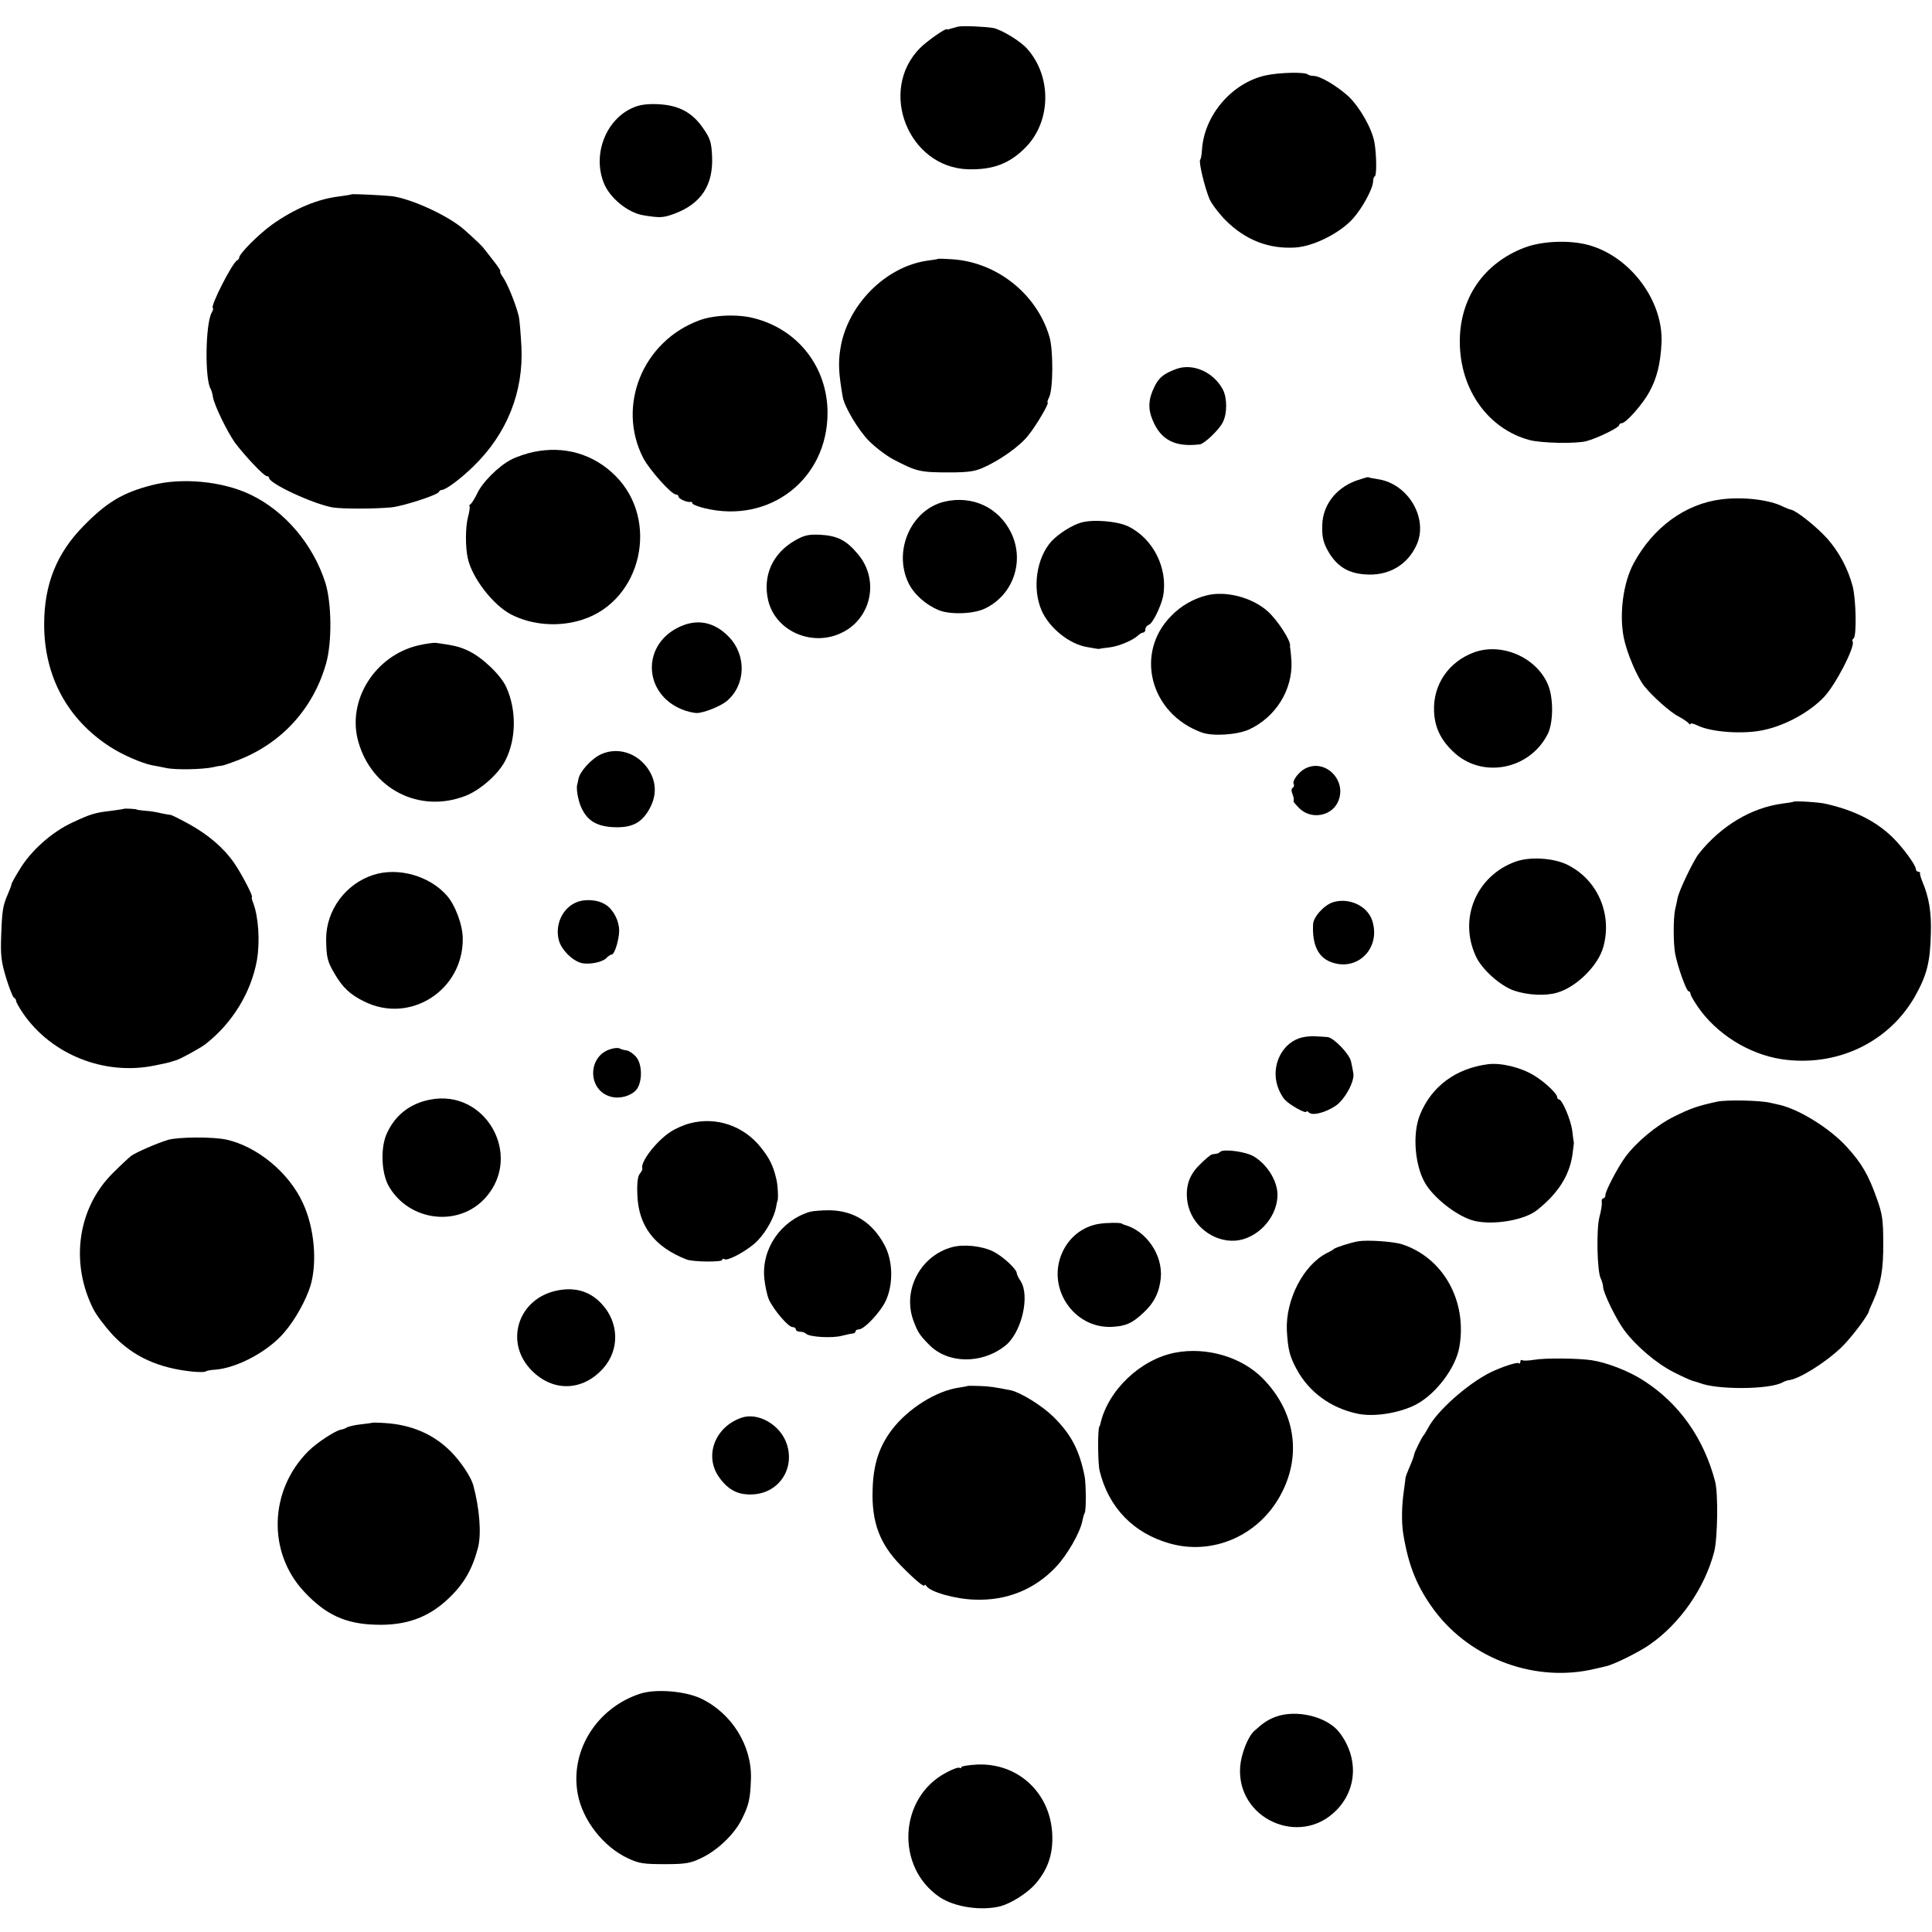 <?xml version="1.0" standalone="no"?>
<!DOCTYPE svg PUBLIC "-//W3C//DTD SVG 20010904//EN"
 "http://www.w3.org/TR/2001/REC-SVG-20010904/DTD/svg10.dtd">
<svg version="1.0" xmlns="http://www.w3.org/2000/svg"
 width="840pt" height="840pt" viewBox="0 0 840 840"
 preserveAspectRatio="xMidYMid meet">
<g transform="translate(0,840) scale(0.1,-0.1)"
fill="#000000" stroke="none">
<path d="M4165 8284 c-11 -3 -26 -7 -33 -9 -7 -3 -13 -4 -15 -2 -6 5 -86 -51
-117 -82 -183 -185 -51 -518 208 -527 110 -3 183 25 253 97 110 114 112 308 4
428 -30 33 -107 80 -145 89 -30 6 -136 11 -155 6z"/>
<path d="M5502 8072 c-147 -33 -267 -174 -276 -324 -1 -21 -5 -40 -8 -43 -7
-8 20 -122 41 -171 10 -22 42 -64 70 -92 86 -86 189 -126 305 -118 80 6 192
63 248 125 42 47 88 132 88 163 0 9 3 19 8 22 8 5 7 94 -2 146 -11 62 -64 154
-113 201 -51 46 -123 89 -152 89 -10 0 -21 3 -24 6 -12 12 -127 9 -185 -4z"/>
<path d="M2755 7933 c-119 -49 -180 -202 -130 -328 26 -66 105 -130 172 -141
73 -12 86 -11 133 6 118 43 172 125 166 251 -3 62 -8 77 -40 123 -47 68 -106
99 -196 103 -43 2 -78 -2 -105 -14z"/>
<path d="M1528 7555 c-2 -2 -26 -5 -53 -9 -93 -11 -192 -52 -290 -121 -59 -42
-145 -128 -145 -145 0 -4 -4 -10 -9 -12 -20 -8 -122 -208 -105 -208 3 0 0 -9
-6 -20 -27 -50 -30 -290 -4 -331 3 -5 8 -21 10 -36 7 -38 61 -148 95 -197 41
-55 126 -146 139 -146 5 0 10 -4 10 -8 0 -24 189 -112 275 -128 42 -7 178 -7
256 0 51 5 202 54 207 67 2 5 8 9 13 9 17 0 82 48 138 103 146 142 218 324
208 521 -3 56 -8 114 -11 129 -11 48 -48 141 -68 170 -11 15 -16 27 -13 27 4
0 -8 19 -27 43 -18 23 -37 48 -43 55 -10 14 -37 39 -85 82 -68 61 -229 135
-315 147 -38 4 -174 11 -177 8z"/>
<path d="M6630 7324 c-180 -68 -285 -222 -283 -414 2 -205 123 -374 302 -423
52 -14 204 -17 248 -5 47 12 143 59 143 70 0 4 5 8 11 8 18 0 91 82 120 136
33 59 49 125 53 214 8 181 -134 373 -315 424 -82 23 -201 19 -279 -10z"/>
<path d="M4077 7274 c-1 -1 -20 -4 -43 -7 -183 -25 -350 -193 -380 -382 -10
-63 -8 -106 10 -211 8 -44 67 -143 114 -191 28 -28 76 -65 109 -82 98 -51 114
-55 239 -55 78 0 111 4 145 19 74 32 162 94 199 141 36 44 94 144 85 144 -3 0
0 10 6 22 18 33 19 204 2 263 -55 188 -231 327 -427 338 -31 2 -57 3 -59 1z"/>
<path d="M3040 7007 c-246 -91 -360 -372 -243 -599 27 -51 122 -158 142 -158
6 0 11 -4 11 -9 0 -10 39 -27 53 -23 4 1 7 -2 7 -6 0 -5 25 -15 55 -22 282
-68 533 127 533 415 0 197 -127 362 -318 411 -70 19 -177 15 -240 -9z"/>
<path d="M5115 6796 c-54 -20 -75 -36 -95 -76 -27 -54 -30 -97 -8 -148 36 -86
98 -117 205 -104 20 3 83 63 99 95 20 37 20 106 1 143 -40 76 -130 116 -202
90z"/>
<path d="M2320 6435 c-30 -6 -74 -21 -97 -33 -55 -28 -127 -100 -149 -149 -10
-21 -23 -41 -28 -45 -6 -4 -8 -8 -5 -8 3 0 1 -21 -6 -47 -12 -46 -12 -133 -1
-181 19 -86 111 -204 189 -244 92 -47 209 -55 310 -22 257 83 336 432 143 625
-95 95 -222 132 -356 104z"/>
<path d="M5893 6309 c-86 -33 -141 -105 -144 -190 -2 -56 5 -82 31 -125 36
-57 81 -85 150 -91 104 -10 190 39 230 130 50 114 -37 262 -166 283 -21 3 -41
7 -44 9 -3 2 -28 -6 -57 -16z"/>
<path d="M658 6290 c-124 -32 -194 -74 -293 -175 -119 -120 -173 -256 -173
-430 0 -224 100 -411 285 -531 53 -35 139 -72 183 -81 14 -2 42 -8 62 -12 39
-9 160 -7 208 4 16 4 32 6 35 6 3 0 31 9 62 21 194 72 335 225 391 424 26 92
24 261 -3 349 -53 167 -175 312 -325 384 -122 59 -301 76 -432 41z"/>
<path d="M7485 6229 c-157 -19 -298 -122 -382 -278 -45 -83 -64 -220 -43 -324
12 -62 58 -172 89 -210 35 -44 113 -114 149 -132 20 -11 40 -24 44 -30 4 -5 8
-7 8 -2 0 4 12 1 28 -6 60 -31 206 -41 295 -20 94 21 196 78 257 142 51 53
137 221 125 242 -3 4 -1 10 4 13 14 9 11 169 -4 227 -20 77 -61 152 -111 208
-46 51 -134 121 -157 125 -6 1 -21 7 -32 12 -58 31 -175 45 -270 33z"/>
<path d="M4107 6219 c-145 -34 -225 -213 -157 -354 24 -49 74 -94 132 -118 48
-20 151 -17 200 7 124 59 174 207 114 330 -54 110 -168 163 -289 135z"/>
<path d="M4701 6128 c-40 -11 -98 -48 -129 -81 -66 -73 -85 -206 -43 -302 34
-76 120 -145 196 -158 17 -3 35 -6 40 -7 6 -1 12 -2 15 -1 3 1 22 4 42 6 40 4
104 31 126 52 7 7 18 13 23 13 5 0 9 6 9 14 0 8 7 17 16 20 16 6 52 80 61 124
22 121 -43 250 -151 303 -47 23 -153 32 -205 17z"/>
<path d="M3458 6051 c-99 -56 -143 -154 -118 -262 33 -136 196 -205 326 -137
125 65 157 231 63 340 -50 60 -89 79 -164 83 -50 2 -68 -2 -107 -24z"/>
<path d="M5245 5811 c-56 -14 -110 -45 -151 -87 -163 -162 -94 -428 132 -509
47 -17 152 -10 204 13 116 53 191 173 185 297 -2 28 -4 52 -5 55 -1 3 -2 8 -1
13 3 22 -54 110 -97 149 -68 61 -184 91 -267 69z"/>
<path d="M2947 5671 c-158 -80 -148 -287 17 -355 21 -9 51 -16 66 -16 30 0
104 30 130 52 82 69 87 197 10 278 -65 68 -142 82 -223 41z"/>
<path d="M1819 5594 c-189 -44 -312 -240 -261 -419 58 -206 265 -312 464 -236
66 25 146 96 176 156 47 94 48 219 3 318 -24 52 -102 127 -162 156 -39 19 -63
25 -144 36 -11 1 -45 -4 -76 -11z"/>
<path d="M6410 5564 c-112 -41 -180 -141 -175 -257 3 -69 28 -122 82 -174 123
-120 332 -82 412 75 25 49 26 159 1 216 -50 118 -200 183 -320 140z"/>
<path d="M2614 5121 c-42 -19 -93 -75 -99 -108 -2 -10 -4 -20 -5 -23 -6 -15 3
-70 17 -100 25 -56 64 -81 133 -86 77 -5 121 13 154 63 37 56 43 113 17 167
-42 85 -136 123 -217 87z"/>
<path d="M5672 5057 c-28 -16 -55 -54 -47 -66 3 -5 1 -12 -4 -16 -7 -3 -7 -15
-1 -29 5 -13 7 -26 4 -28 -2 -3 10 -17 26 -33 50 -48 134 -35 165 24 48 94
-53 198 -143 148z"/>
<path d="M7797 4914 c-1 -1 -23 -5 -48 -8 -135 -18 -267 -97 -363 -218 -22
-27 -86 -160 -92 -192 -2 -11 -7 -34 -11 -51 -8 -40 -8 -141 0 -190 10 -55 49
-165 59 -165 4 0 8 -5 8 -11 0 -6 14 -30 31 -55 81 -119 222 -207 364 -229
238 -36 466 71 581 273 52 93 66 148 69 273 3 92 -8 157 -36 224 -7 17 -12 33
-11 38 1 4 -2 7 -8 7 -5 0 -10 5 -10 11 0 17 -56 94 -102 139 -71 69 -165 117
-289 145 -26 7 -137 14 -142 9z"/>
<path d="M537 4883 c-1 -1 -24 -4 -51 -8 -74 -8 -94 -15 -173 -52 -88 -41
-179 -122 -228 -204 -20 -32 -36 -61 -35 -64 0 -3 -7 -22 -16 -43 -22 -50 -25
-71 -29 -185 -3 -82 1 -111 22 -180 14 -45 29 -83 34 -85 5 -2 9 -8 9 -14 0
-5 14 -30 31 -55 124 -179 353 -270 570 -226 35 7 68 14 74 17 5 2 15 4 20 6
15 3 106 53 128 70 117 91 199 225 224 365 14 81 7 188 -16 249 -6 14 -8 26
-6 26 8 0 -44 100 -77 148 -45 65 -111 122 -196 169 -42 23 -78 41 -81 40 -3
0 -21 3 -40 7 -19 5 -50 10 -70 11 -20 2 -36 4 -36 5 0 3 -56 6 -58 3z"/>
<path d="M6590 4654 c-170 -61 -249 -246 -174 -410 25 -57 106 -130 167 -151
59 -20 136 -24 187 -9 84 24 179 118 201 199 40 144 -26 294 -158 358 -60 29
-162 35 -223 13z"/>
<path d="M1623 4596 c-121 -39 -205 -154 -205 -279 1 -79 5 -97 37 -151 35
-60 68 -91 130 -121 199 -98 429 50 427 274 0 58 -32 145 -69 187 -75 86 -212
125 -320 90z"/>
<path d="M2504 4476 c-60 -26 -92 -99 -74 -165 11 -40 58 -88 98 -98 33 -8 90
3 108 21 8 9 19 16 24 16 12 0 32 65 32 104 0 42 -25 91 -58 112 -34 23 -92
27 -130 10z"/>
<path d="M5795 4477 c-39 -13 -85 -64 -86 -96 -4 -87 21 -140 73 -162 116 -48
224 56 184 179 -21 64 -102 101 -171 79z"/>
<path d="M5664 3890 c-88 -19 -140 -122 -109 -214 7 -21 21 -47 32 -58 20 -22
93 -63 93 -51 0 4 5 2 11 -4 15 -15 71 -1 116 29 39 26 84 107 77 142 -2 11
-6 35 -10 51 -7 33 -76 104 -102 106 -10 1 -30 2 -47 3 -16 2 -44 0 -61 -4z"/>
<path d="M2656 3839 c-102 -29 -103 -179 -1 -207 38 -11 86 2 110 28 28 30 29
110 2 143 -12 15 -31 28 -42 30 -11 1 -24 5 -30 8 -5 4 -23 3 -39 -2z"/>
<path d="M6470 3773 c-140 -18 -245 -96 -295 -217 -37 -87 -23 -235 28 -311
45 -66 141 -137 207 -153 83 -20 218 3 272 46 90 71 140 148 154 237 4 28 7
53 7 56 -1 3 -4 26 -7 52 -6 48 -44 137 -58 137 -4 0 -8 5 -8 11 0 14 -55 66
-100 93 -57 35 -143 56 -200 49z"/>
<path d="M1870 3619 c-88 -17 -153 -68 -189 -149 -27 -61 -23 -168 8 -225 88
-157 308 -183 424 -50 161 184 -3 471 -243 424z"/>
<path d="M7465 3610 c-83 -18 -115 -29 -187 -65 -75 -37 -163 -110 -211 -175
-33 -45 -87 -148 -87 -166 0 -8 -4 -14 -9 -14 -5 0 -8 -8 -7 -17 2 -10 -3 -39
-10 -65 -14 -54 -10 -238 6 -267 5 -11 10 -27 10 -36 0 -25 58 -144 93 -190
51 -68 139 -143 212 -180 39 -20 77 -37 85 -39 8 -2 22 -6 30 -9 75 -30 301
-29 359 2 9 5 21 9 26 10 42 2 157 73 228 140 41 38 120 142 123 161 0 3 9 23
19 45 33 74 44 136 43 252 0 100 -4 126 -29 195 -35 99 -65 151 -130 222 -73
80 -205 162 -291 182 -10 2 -28 6 -40 9 -43 11 -193 14 -233 5z"/>
<path d="M3000 3516 c-25 -6 -64 -23 -86 -38 -61 -40 -132 -132 -121 -159 1
-3 -4 -13 -11 -22 -9 -10 -13 -40 -11 -89 4 -137 73 -229 214 -284 28 -11 155
-12 155 -2 0 5 4 7 10 3 15 -9 106 41 144 81 37 38 72 101 80 144 2 14 5 26 6
28 5 7 2 71 -5 97 -13 55 -28 87 -66 135 -75 95 -194 136 -309 106z"/>
<path d="M730 3444 c-48 -15 -136 -53 -159 -69 -7 -5 -42 -37 -76 -71 -157
-152 -192 -392 -89 -596 13 -26 51 -76 84 -112 90 -95 199 -145 352 -160 25
-2 49 -2 52 1 3 3 22 7 43 8 96 8 230 80 299 162 47 54 95 141 114 203 30 102
17 252 -33 359 -60 132 -198 246 -332 276 -58 13 -209 12 -255 -1z"/>
<path d="M5305 3392 c-3 -4 -11 -8 -16 -8 -5 -1 -13 -2 -19 -3 -5 0 -30 -21
-54 -45 -47 -46 -63 -97 -53 -163 16 -99 111 -175 210 -167 91 8 175 94 181
189 5 61 -39 138 -101 176 -34 22 -133 35 -148 21z"/>
<path d="M3520 3131 c-126 -39 -209 -161 -197 -288 3 -32 12 -74 20 -93 20
-44 84 -120 103 -120 8 0 14 -4 14 -10 0 -5 8 -10 18 -10 10 0 22 -4 27 -9 14
-14 112 -20 154 -9 20 5 42 10 49 10 6 1 12 5 12 10 0 4 6 8 14 8 24 0 95 76
118 126 33 73 30 175 -7 242 -53 98 -133 148 -238 150 -34 0 -73 -3 -87 -7z"/>
<path d="M4779 3079 c-71 -11 -131 -58 -161 -126 -68 -153 50 -329 215 -322
61 3 89 15 138 61 47 43 70 90 76 152 9 100 -63 205 -159 231 -5 2 -9 3 -10 5
-7 5 -68 4 -99 -1z"/>
<path d="M5905 3003 c-31 -5 -99 -27 -105 -33 -3 -3 -16 -11 -31 -18 -103 -53
-180 -204 -174 -337 5 -83 12 -112 43 -169 54 -99 147 -167 262 -192 70 -16
181 1 254 38 88 45 175 160 191 251 35 200 -69 388 -249 447 -37 12 -150 20
-191 13z"/>
<path d="M4141 2978 c-137 -36 -217 -184 -171 -316 19 -52 27 -66 70 -109 80
-82 226 -85 328 -6 73 55 112 218 69 284 -9 13 -16 28 -16 32 1 18 -61 75
-103 96 -50 24 -126 32 -177 19z"/>
<path d="M2409 2786 c-161 -42 -214 -226 -98 -344 93 -95 222 -91 311 8 73 81
70 201 -7 282 -53 57 -123 75 -206 54z"/>
<path d="M5110 2519 c-152 -29 -294 -165 -326 -311 -1 -5 -3 -9 -4 -10 -8 -9
-7 -160 1 -193 39 -160 148 -272 306 -316 185 -52 382 33 478 206 97 173 68
368 -76 513 -91 92 -243 137 -379 111z"/>
<path d="M6671 2488 c-24 -4 -48 -5 -52 -2 -5 3 -9 0 -9 -7 0 -7 -3 -10 -6 -6
-7 6 -72 -15 -124 -40 -100 -50 -234 -169 -271 -242 -8 -14 -16 -28 -19 -31
-8 -8 -40 -74 -41 -82 0 -4 -8 -28 -19 -53 -11 -25 -19 -47 -19 -50 0 -3 -3
-24 -6 -48 -11 -71 -12 -145 -4 -195 23 -142 61 -234 137 -336 160 -212 443
-314 700 -251 12 3 32 7 43 10 35 7 145 62 191 94 133 92 240 247 281 404 15
58 18 254 4 306 -49 187 -155 337 -307 436 -65 43 -163 81 -230 91 -61 9 -203
10 -249 2z"/>
<path d="M4207 2374 c-1 -1 -18 -4 -37 -7 -99 -14 -222 -91 -292 -183 -56 -74
-81 -151 -84 -260 -5 -142 31 -237 123 -331 64 -65 103 -97 103 -85 0 4 4 2 8
-4 17 -26 128 -57 211 -59 138 -5 258 44 350 140 51 53 108 153 117 203 3 14
7 29 10 34 7 10 6 125 0 158 -23 116 -59 184 -137 261 -48 47 -140 104 -183
114 -71 14 -96 18 -138 19 -27 1 -50 1 -51 0z"/>
<path d="M3224 2236 c-116 -40 -163 -166 -98 -258 41 -58 86 -80 152 -75 110
8 178 112 143 218 -27 84 -125 140 -197 115z"/>
<path d="M1617 2214 c-1 -1 -23 -4 -50 -7 -26 -3 -53 -9 -60 -14 -6 -4 -18 -8
-25 -9 -24 -4 -105 -57 -141 -93 -171 -170 -179 -441 -18 -612 93 -100 181
-140 312 -143 130 -4 227 31 313 112 68 64 105 127 130 222 16 60 7 174 -21
275 -11 36 -54 101 -98 145 -75 75 -171 116 -287 123 -29 2 -54 2 -55 1z"/>
<path d="M2783 1036 c-189 -62 -306 -249 -271 -436 21 -114 111 -229 217 -279
49 -23 68 -26 161 -26 92 0 112 4 160 27 69 33 141 101 174 166 32 63 38 90
41 177 5 144 -83 286 -217 350 -70 33 -197 43 -265 21z"/>
<path d="M5547 936 c-34 -13 -53 -25 -94 -62 -28 -26 -57 -101 -61 -156 -16
-225 258 -350 417 -190 92 92 98 230 15 339 -52 69 -186 102 -277 69z"/>
<path d="M4180 717 c0 -5 -4 -6 -8 -3 -5 3 -31 -6 -58 -21 -206 -108 -222
-410 -29 -541 65 -44 182 -61 265 -40 47 13 115 56 150 95 56 64 79 131 75
218 -8 180 -149 311 -327 303 -37 -2 -68 -7 -68 -11z"/>
</g>
</svg>
